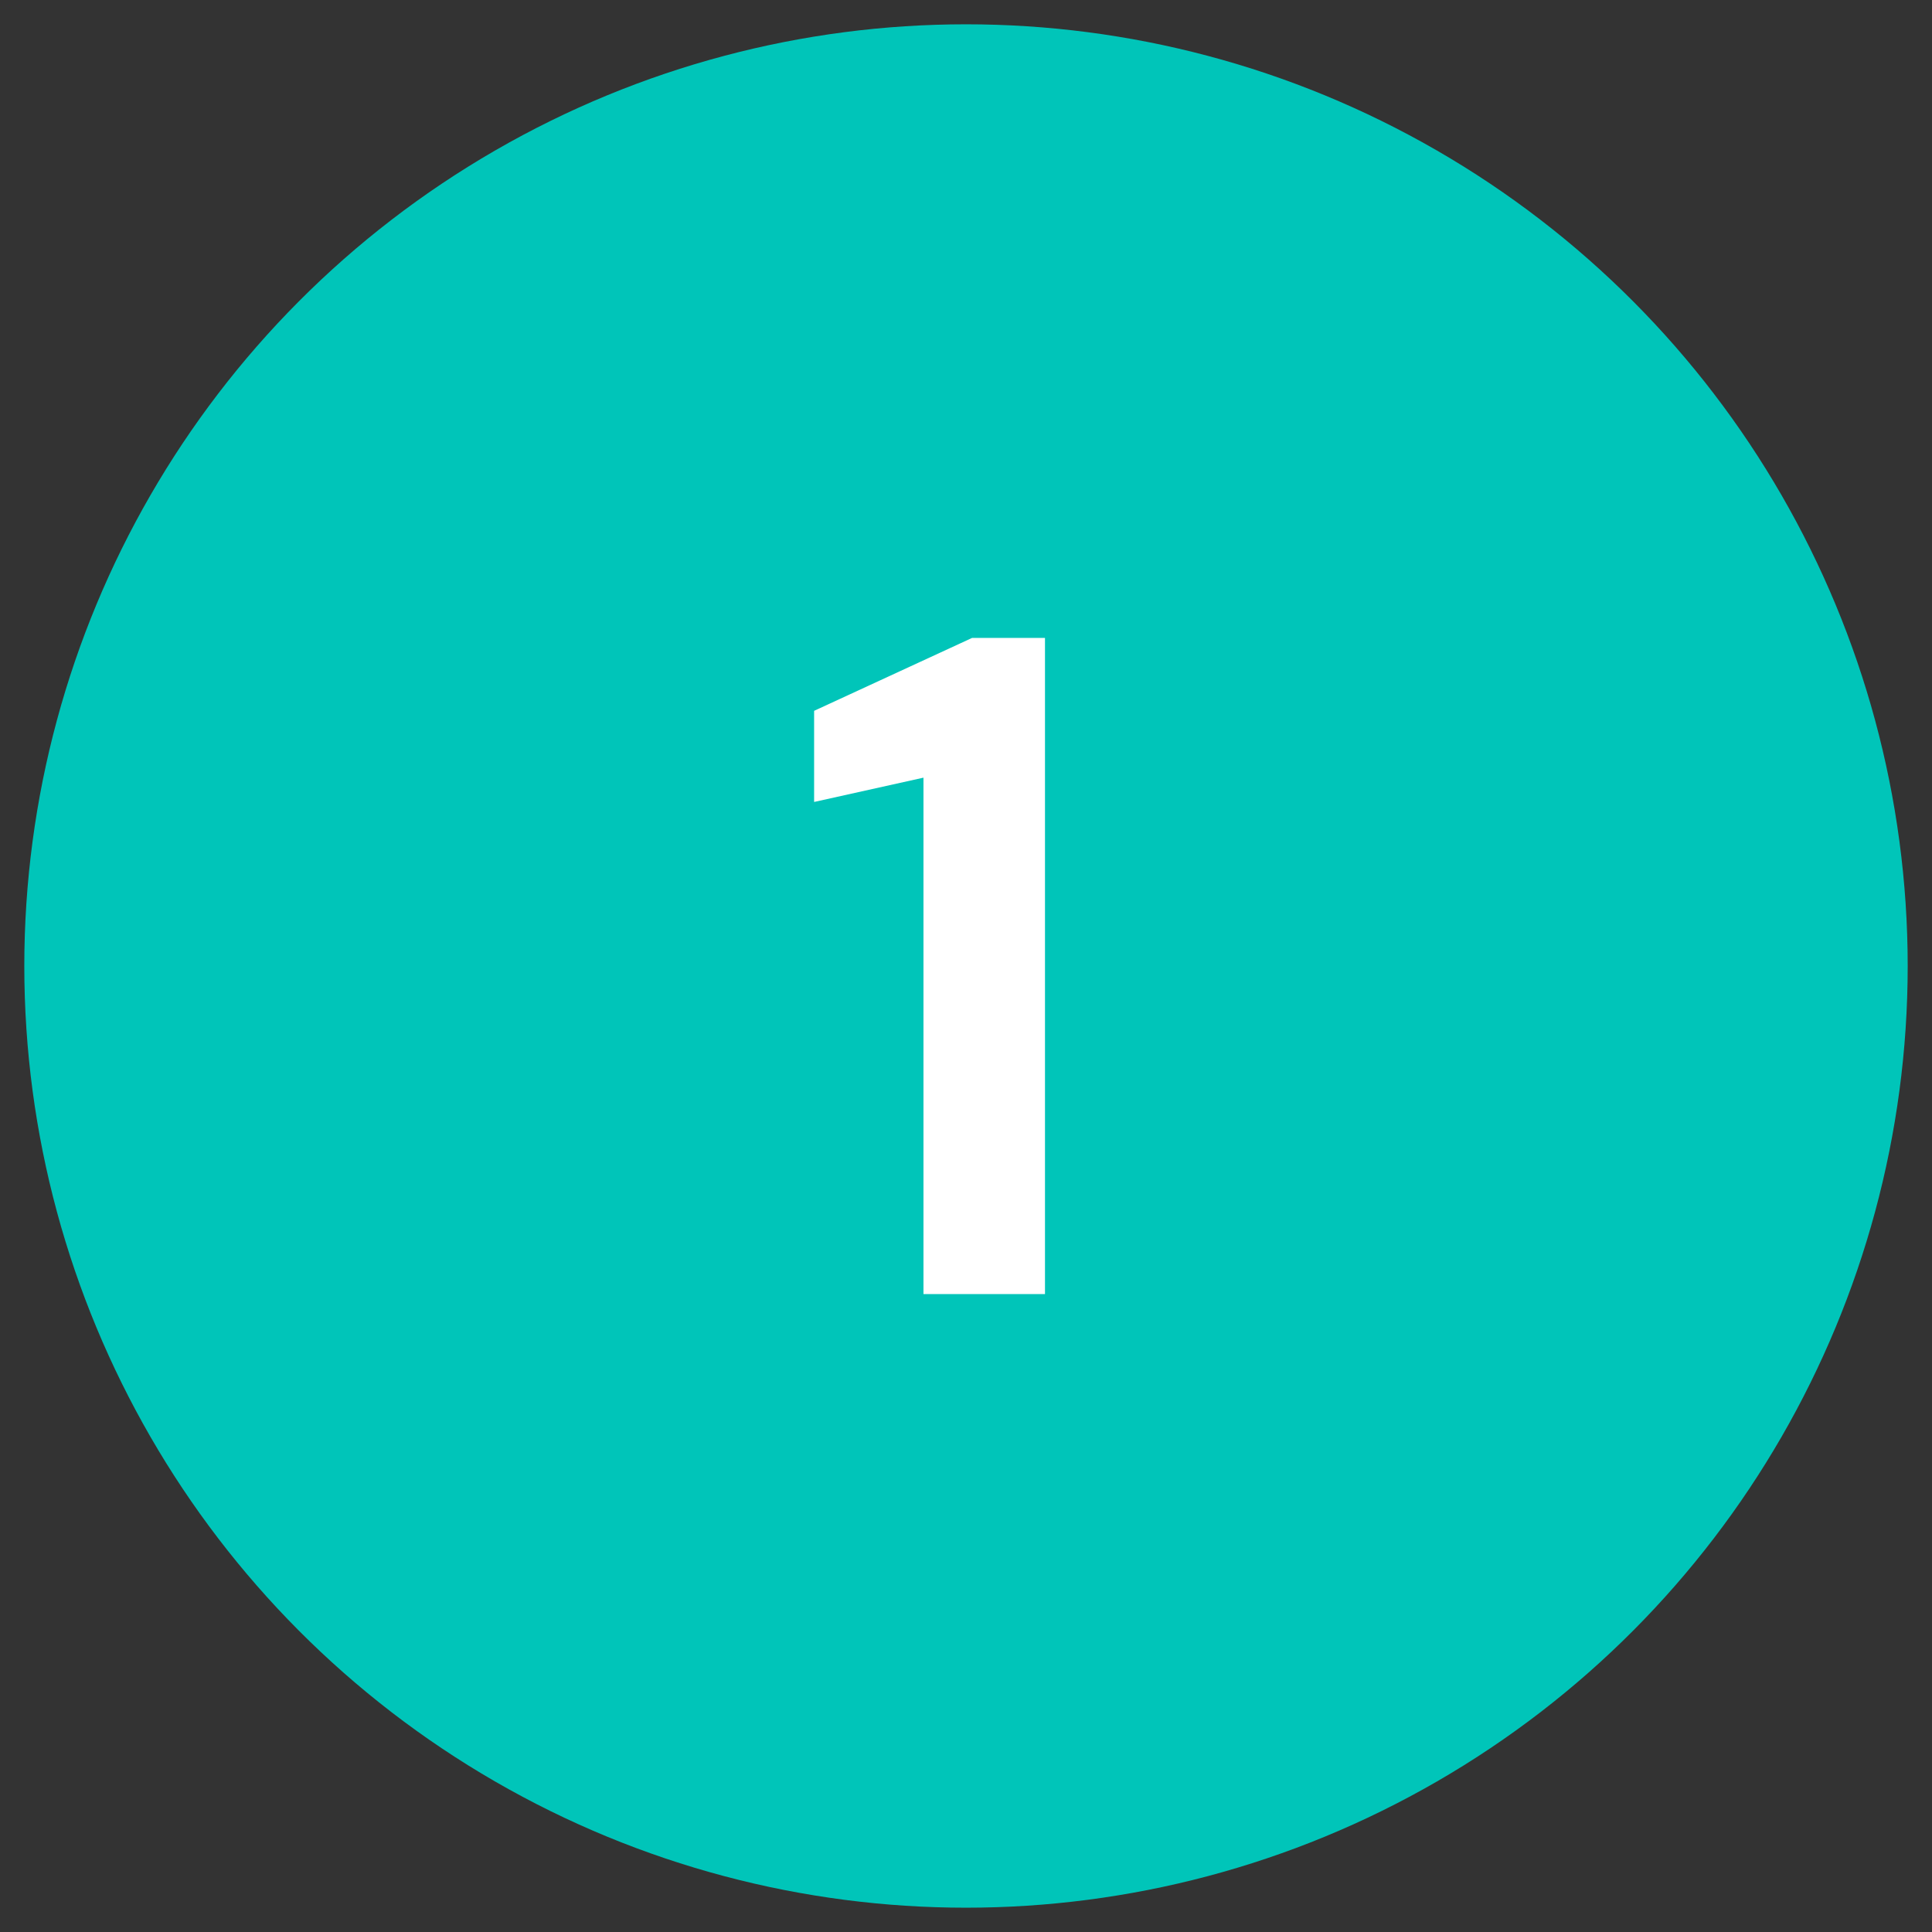 <?xml version="1.0" encoding="utf-8"?>
<!-- Generator: Adobe Illustrator 26.2.1, SVG Export Plug-In . SVG Version: 6.00 Build 0)  -->
<svg version="1.1" id="Capa_1" xmlns="http://www.w3.org/2000/svg" xmlns:xlink="http://www.w3.org/1999/xlink" x="0px" y="0px"
	 viewBox="0 0 31.8 31.8" style="enable-background:new 0 0 31.8 31.8;" xml:space="preserve">
<rect x="0" y="0" width="31.8" height="31.8" fill="#333333" stroke="none"/>
<style type="text/css">
	.st0{fill:#00C5B9;}
	.st1{fill:#FFFFFF;}
</style>
<circle class="st0" cx="15.9" cy="15.9" r="15.5"/>
<g>
	<g>
		<path class="st1" d="M15.2,21.3v-8.5l-1.8,0.4v-1.5l2.6-1.2h1.2v10.8H15.2z"/>
	</g>
</g>
</svg>
